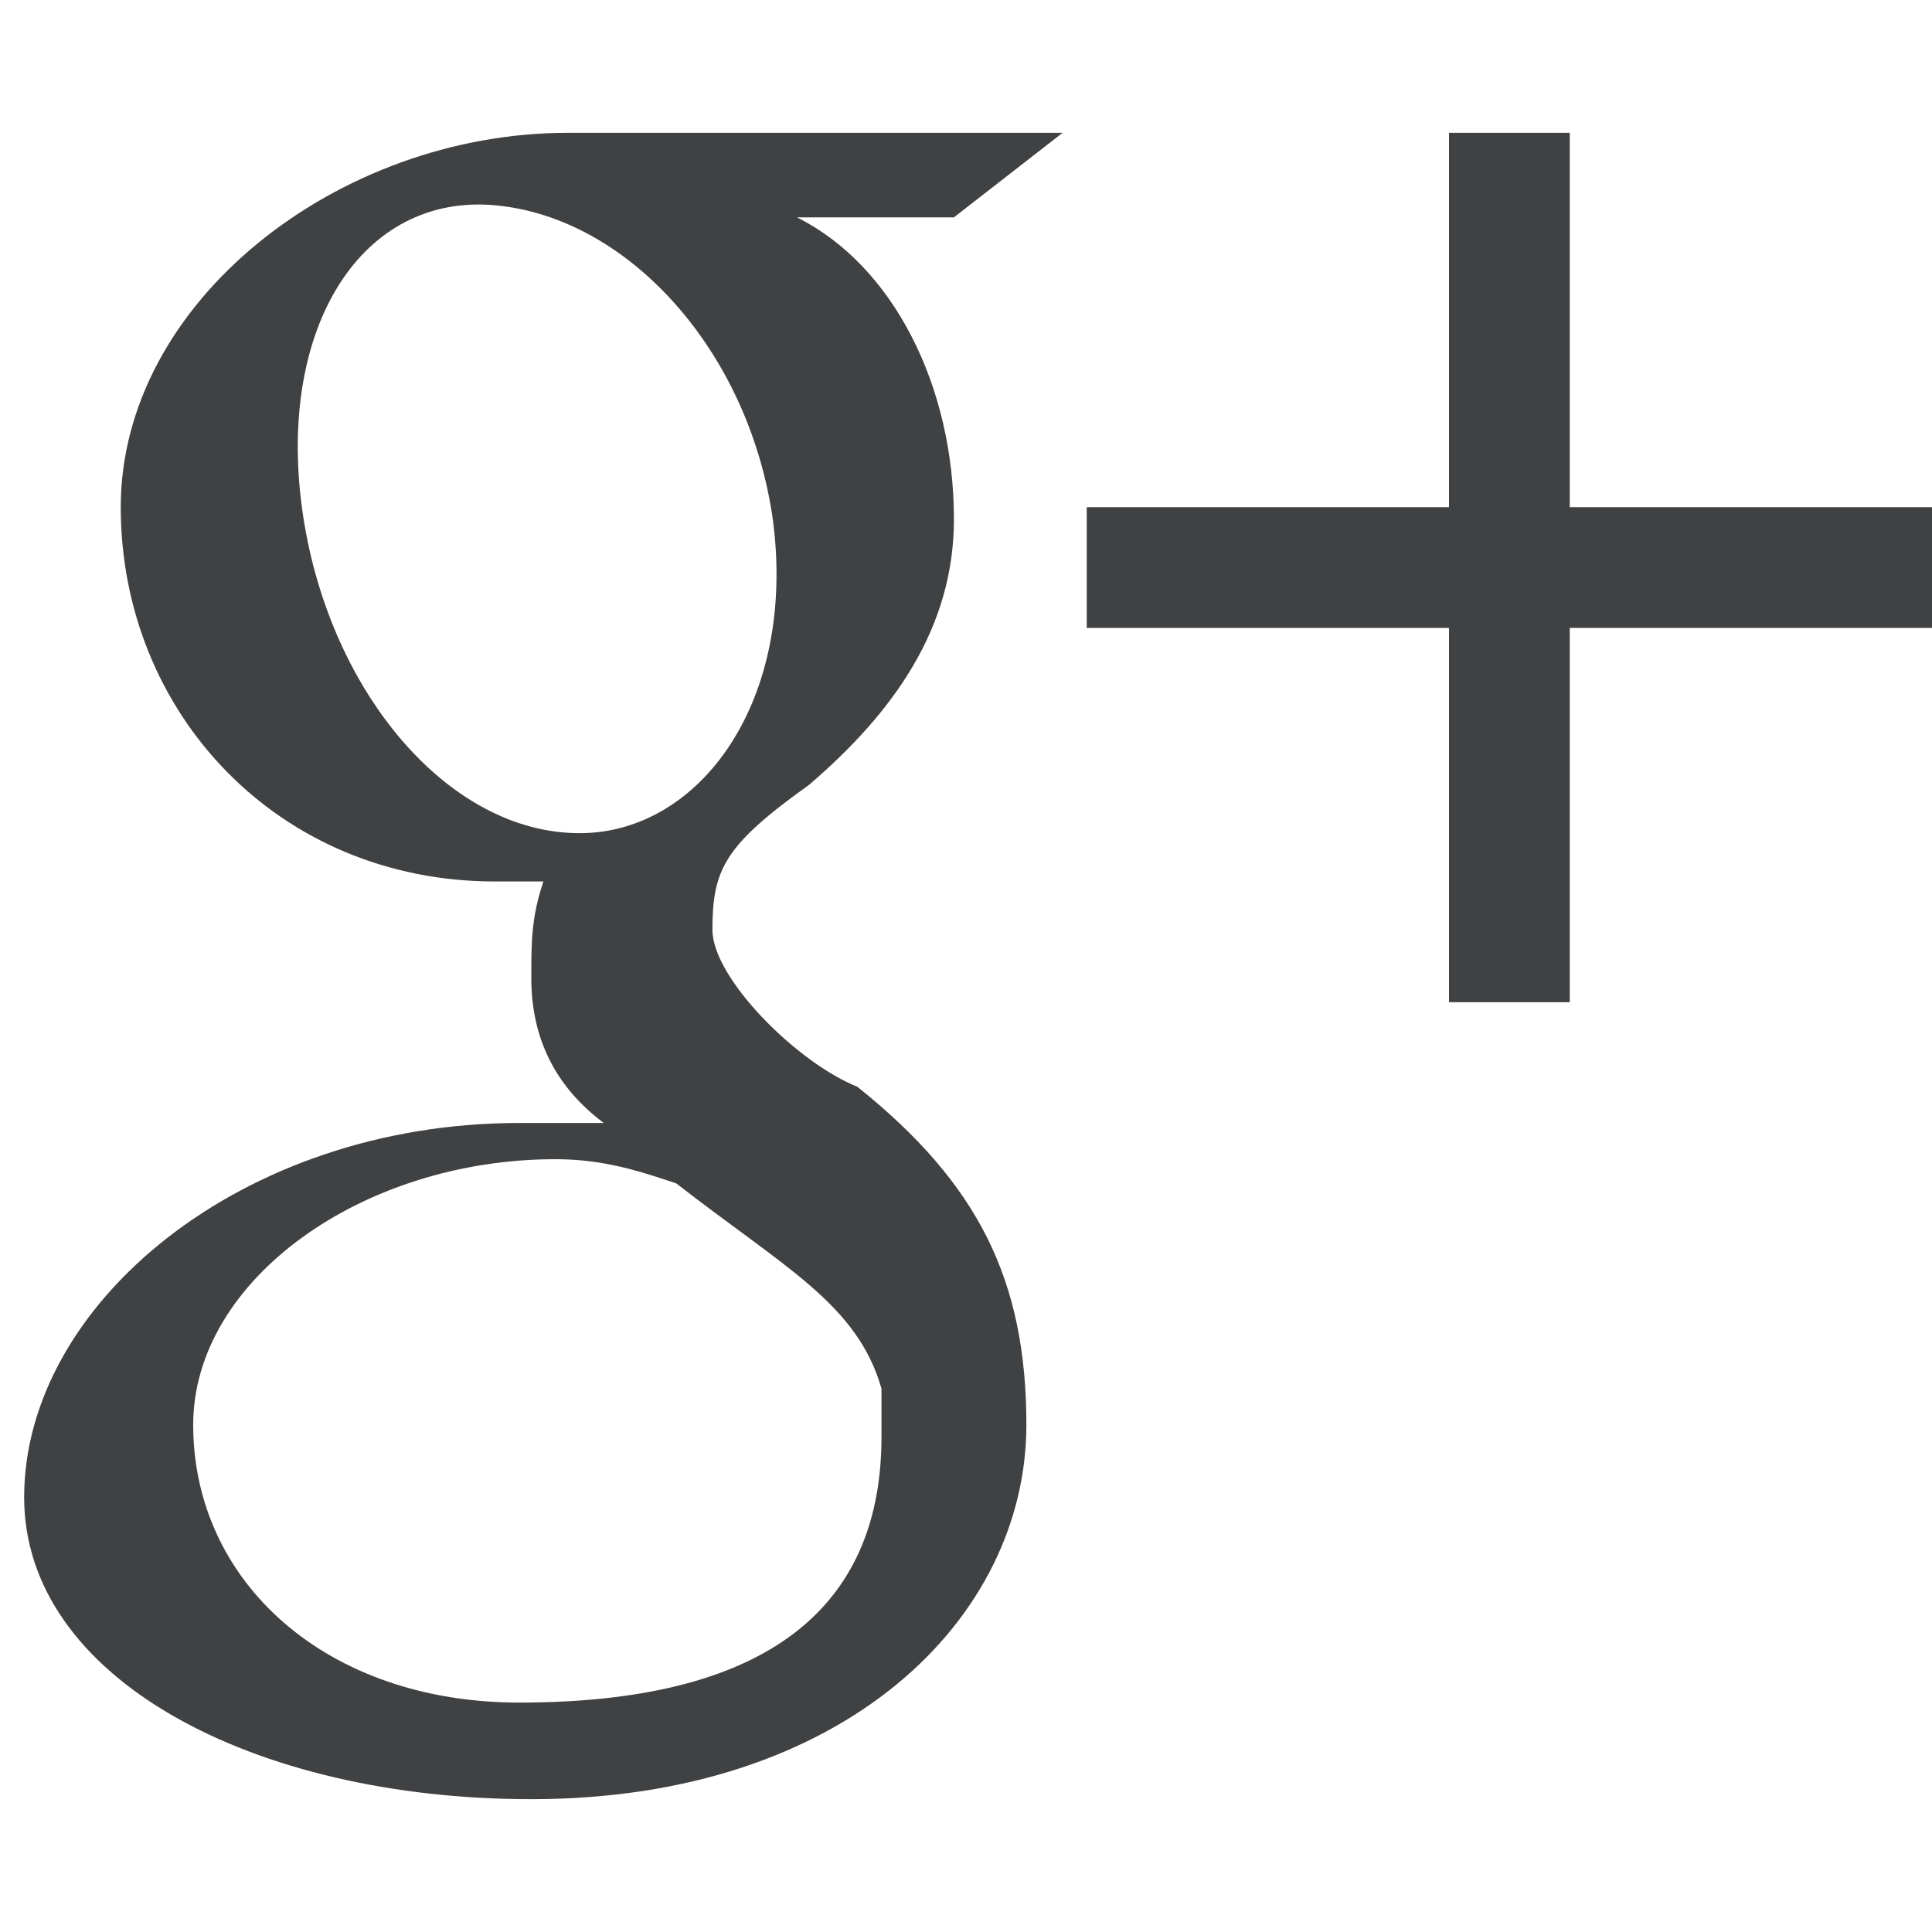<?xml version="1.0" encoding="utf-8"?>
<!-- Generator: Adobe Illustrator 18.0.0, SVG Export Plug-In . SVG Version: 6.00 Build 0)  -->
<!DOCTYPE svg PUBLIC "-//W3C//DTD SVG 1.1//EN" "http://www.w3.org/Graphics/SVG/1.1/DTD/svg11.dtd">
<svg version="1.1" id="Layer_1" xmlns="http://www.w3.org/2000/svg" xmlns:xlink="http://www.w3.org/1999/xlink" x="0px" y="0px"
	 viewBox="0 0 16 16" enable-background="new 0 0 16 16" xml:space="preserve">
<path fill="#3F4143" d="M8.8,1.1c0,0-3.1,0-4.1,0C2.8,1.1,1,2.5,1,4.2c0,1.7,1.3,3.1,3.1,3.1c0.1,0,0.3,0,0.4,0
	C4.4,7.6,4.4,7.8,4.4,8.1c0,0.5,0.2,0.9,0.6,1.2c-0.2,0-0.5,0-0.7,0c-2.3,0-4.1,1.5-4.1,3.1c0,1.5,1.9,2.5,4.2,2.5
	c2.6,0,4.1-1.5,4.1-3.1c0-1.2-0.4-2-1.4-2.8C6.6,8.8,5.9,8.1,5.9,7.7C5.9,7.2,6,7,6.7,6.5c0.7-0.6,1.2-1.3,1.2-2.2
	c0-1.1-0.5-2.1-1.3-2.5h1.3L8.8,1.1z M7.3,11.5c0,0.1,0,0.3,0,0.4c0,1.3-0.8,2.2-3,2.2c-1.6,0-2.7-1-2.7-2.3c0-1.2,1.4-2.2,3-2.2
	c0.4,0,0.7,0.1,1,0.2C6.5,10.5,7.1,10.8,7.3,11.5z M4.8,6.9c-1.1,0-2.1-1.2-2.3-2.7s0.5-2.6,1.6-2.5s2.1,1.2,2.3,2.6
	C6.6,5.8,5.8,6.9,4.8,6.9z M13,4.1V1.1h-1v3.1H9v1h3v3.1h1V5.2h3v-1H13z"/>
</svg>
